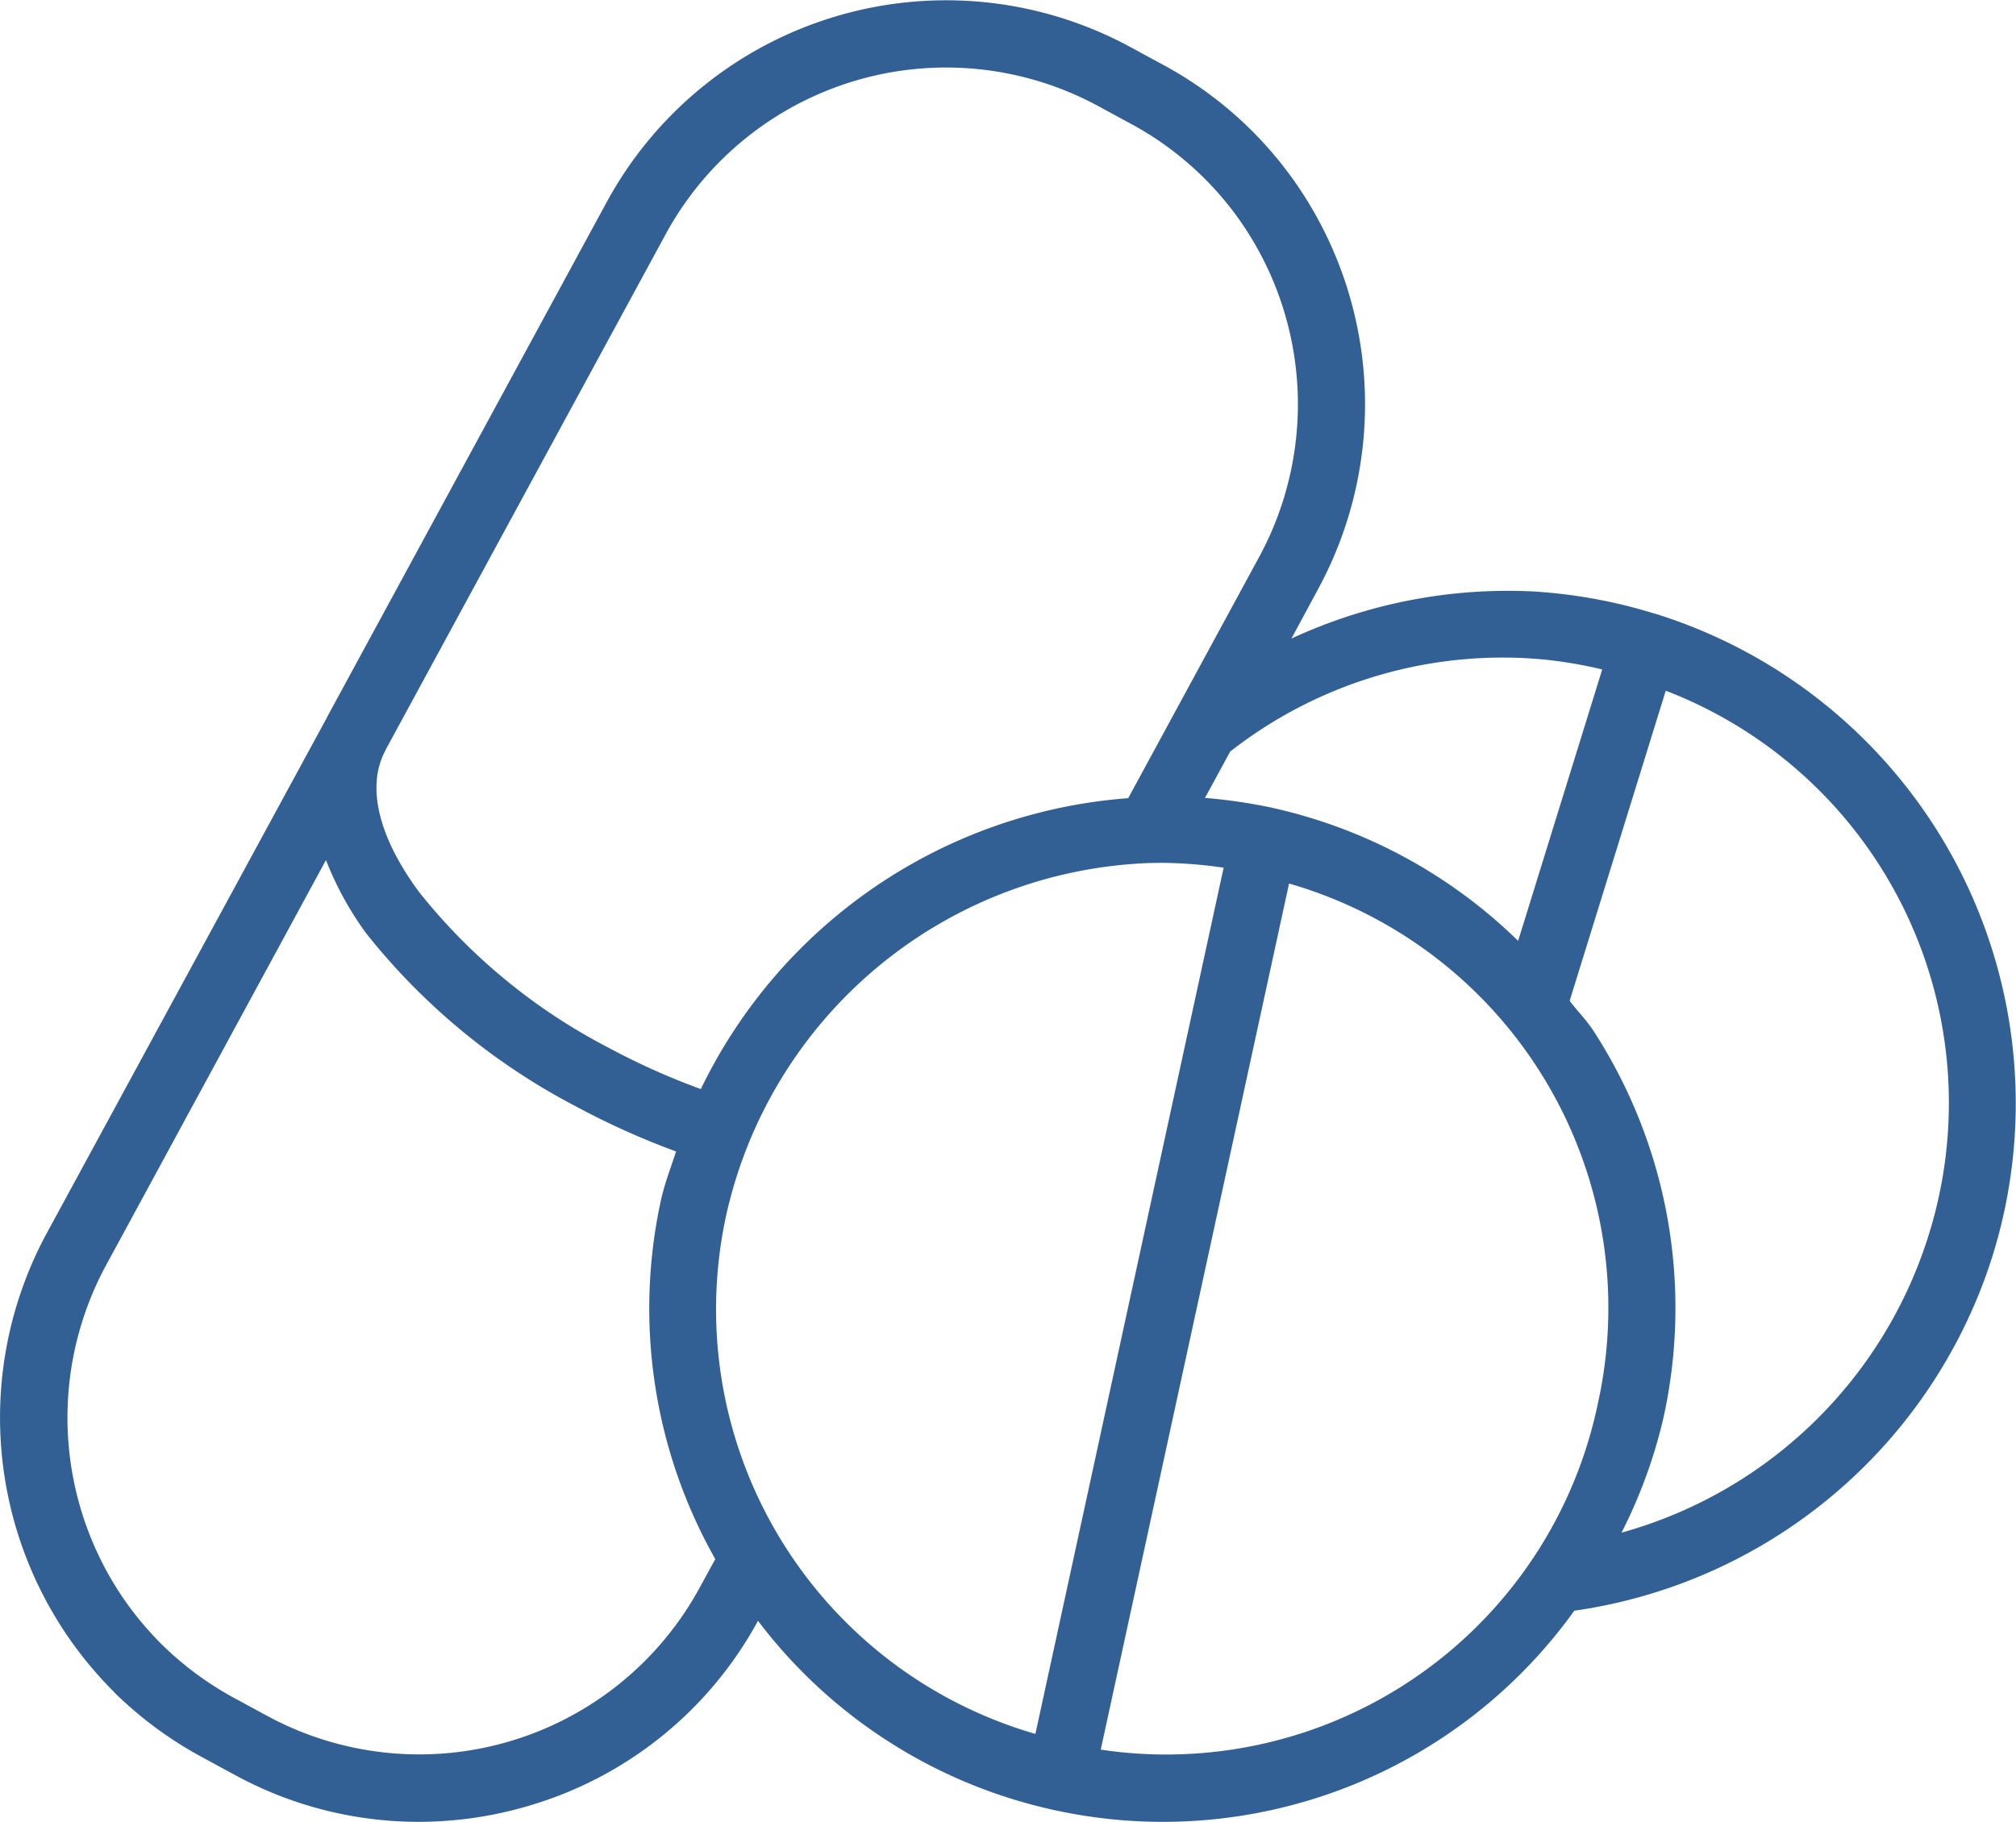 <svg xmlns="http://www.w3.org/2000/svg" width="93.695" height="84.696" viewBox="0 0 93.695 84.696"><path d="M92.614,59.5a23.841,23.841,0,0,0-15.7-29.821l-.02-.008-.02,0a23.855,23.855,0,0,0-4.973-.976l-.586-.047-.047,0a23.916,23.916,0,0,0-11.251,2.19L61.278,28.5A18.015,18.015,0,0,0,59.943,9.28a17.8,17.8,0,0,0-5.879-5.11l-1.546-.839a17.954,17.954,0,0,0-24.324,7.218L15.183,34.518l0,0,0,.008L2.16,58.5A18.007,18.007,0,0,0,3.5,77.72a18.263,18.263,0,0,0,1.811,2.1l0,.008a18.026,18.026,0,0,0,4.06,3l1.546.839a17.834,17.834,0,0,0,8.526,2.178,18.062,18.062,0,0,0,5.13-.746,17.819,17.819,0,0,0,10.653-8.6,23.554,23.554,0,0,0,13.7,8.783l.023.012.066.008A23.534,23.534,0,0,0,73.165,76.03,23.914,23.914,0,0,0,92.614,59.5ZM71.081,31.758h0l.531.039a20.871,20.871,0,0,1,2.85.476L70.554,44.89A23.654,23.654,0,0,0,59.1,38.7l-.023-.012h-.023A24.487,24.487,0,0,0,56,38.246l1.171-2.155A20.549,20.549,0,0,1,71.081,31.758ZM32.512,74.964a14.834,14.834,0,0,1-20.1,5.953l-1.546-.839A14.993,14.993,0,0,1,7.52,77.6a15.148,15.148,0,0,1-1.5-1.737,14.885,14.885,0,0,1-1.1-15.88L15.148,41.134a14.813,14.813,0,0,0,1.874,3.412A30.3,30.3,0,0,0,26.793,52.6a35.677,35.677,0,0,0,4.626,2.081c-.242.746-.527,1.472-.7,2.249a23.649,23.649,0,0,0,2.522,16.7ZM32.57,51.78a32.593,32.593,0,0,1-4.3-1.928,27.284,27.284,0,0,1-8.8-7.238c-1.905-2.584-2.459-4.934-1.546-6.6l0-.012L30.938,12.036a14.836,14.836,0,0,1,20.1-5.953l1.546.839a14.73,14.73,0,0,1,4.848,4.216,14.886,14.886,0,0,1,1.1,15.88l-6.1,11.239A24.048,24.048,0,0,0,32.57,51.78ZM48.119,81.757A20.545,20.545,0,0,1,33.761,57.589,20.933,20.933,0,0,1,53.447,41.271l.543-.008a20.862,20.862,0,0,1,2.877.226ZM74.262,66.388a20.492,20.492,0,0,1-23.106,16.1l8.752-40.263A20.528,20.528,0,0,1,74.262,66.388Zm1.1,6.008a23.365,23.365,0,0,0,1.948-5.344,23.685,23.685,0,0,0-3.24-17.957l-.008-.012c-.328-.507-.75-.925-1.113-1.405l4.466-14.417A20.536,20.536,0,0,1,89.631,58.576,20.761,20.761,0,0,1,75.363,72.4Z" transform="translate(0.002 -1.152)" fill="#336094"/></svg>